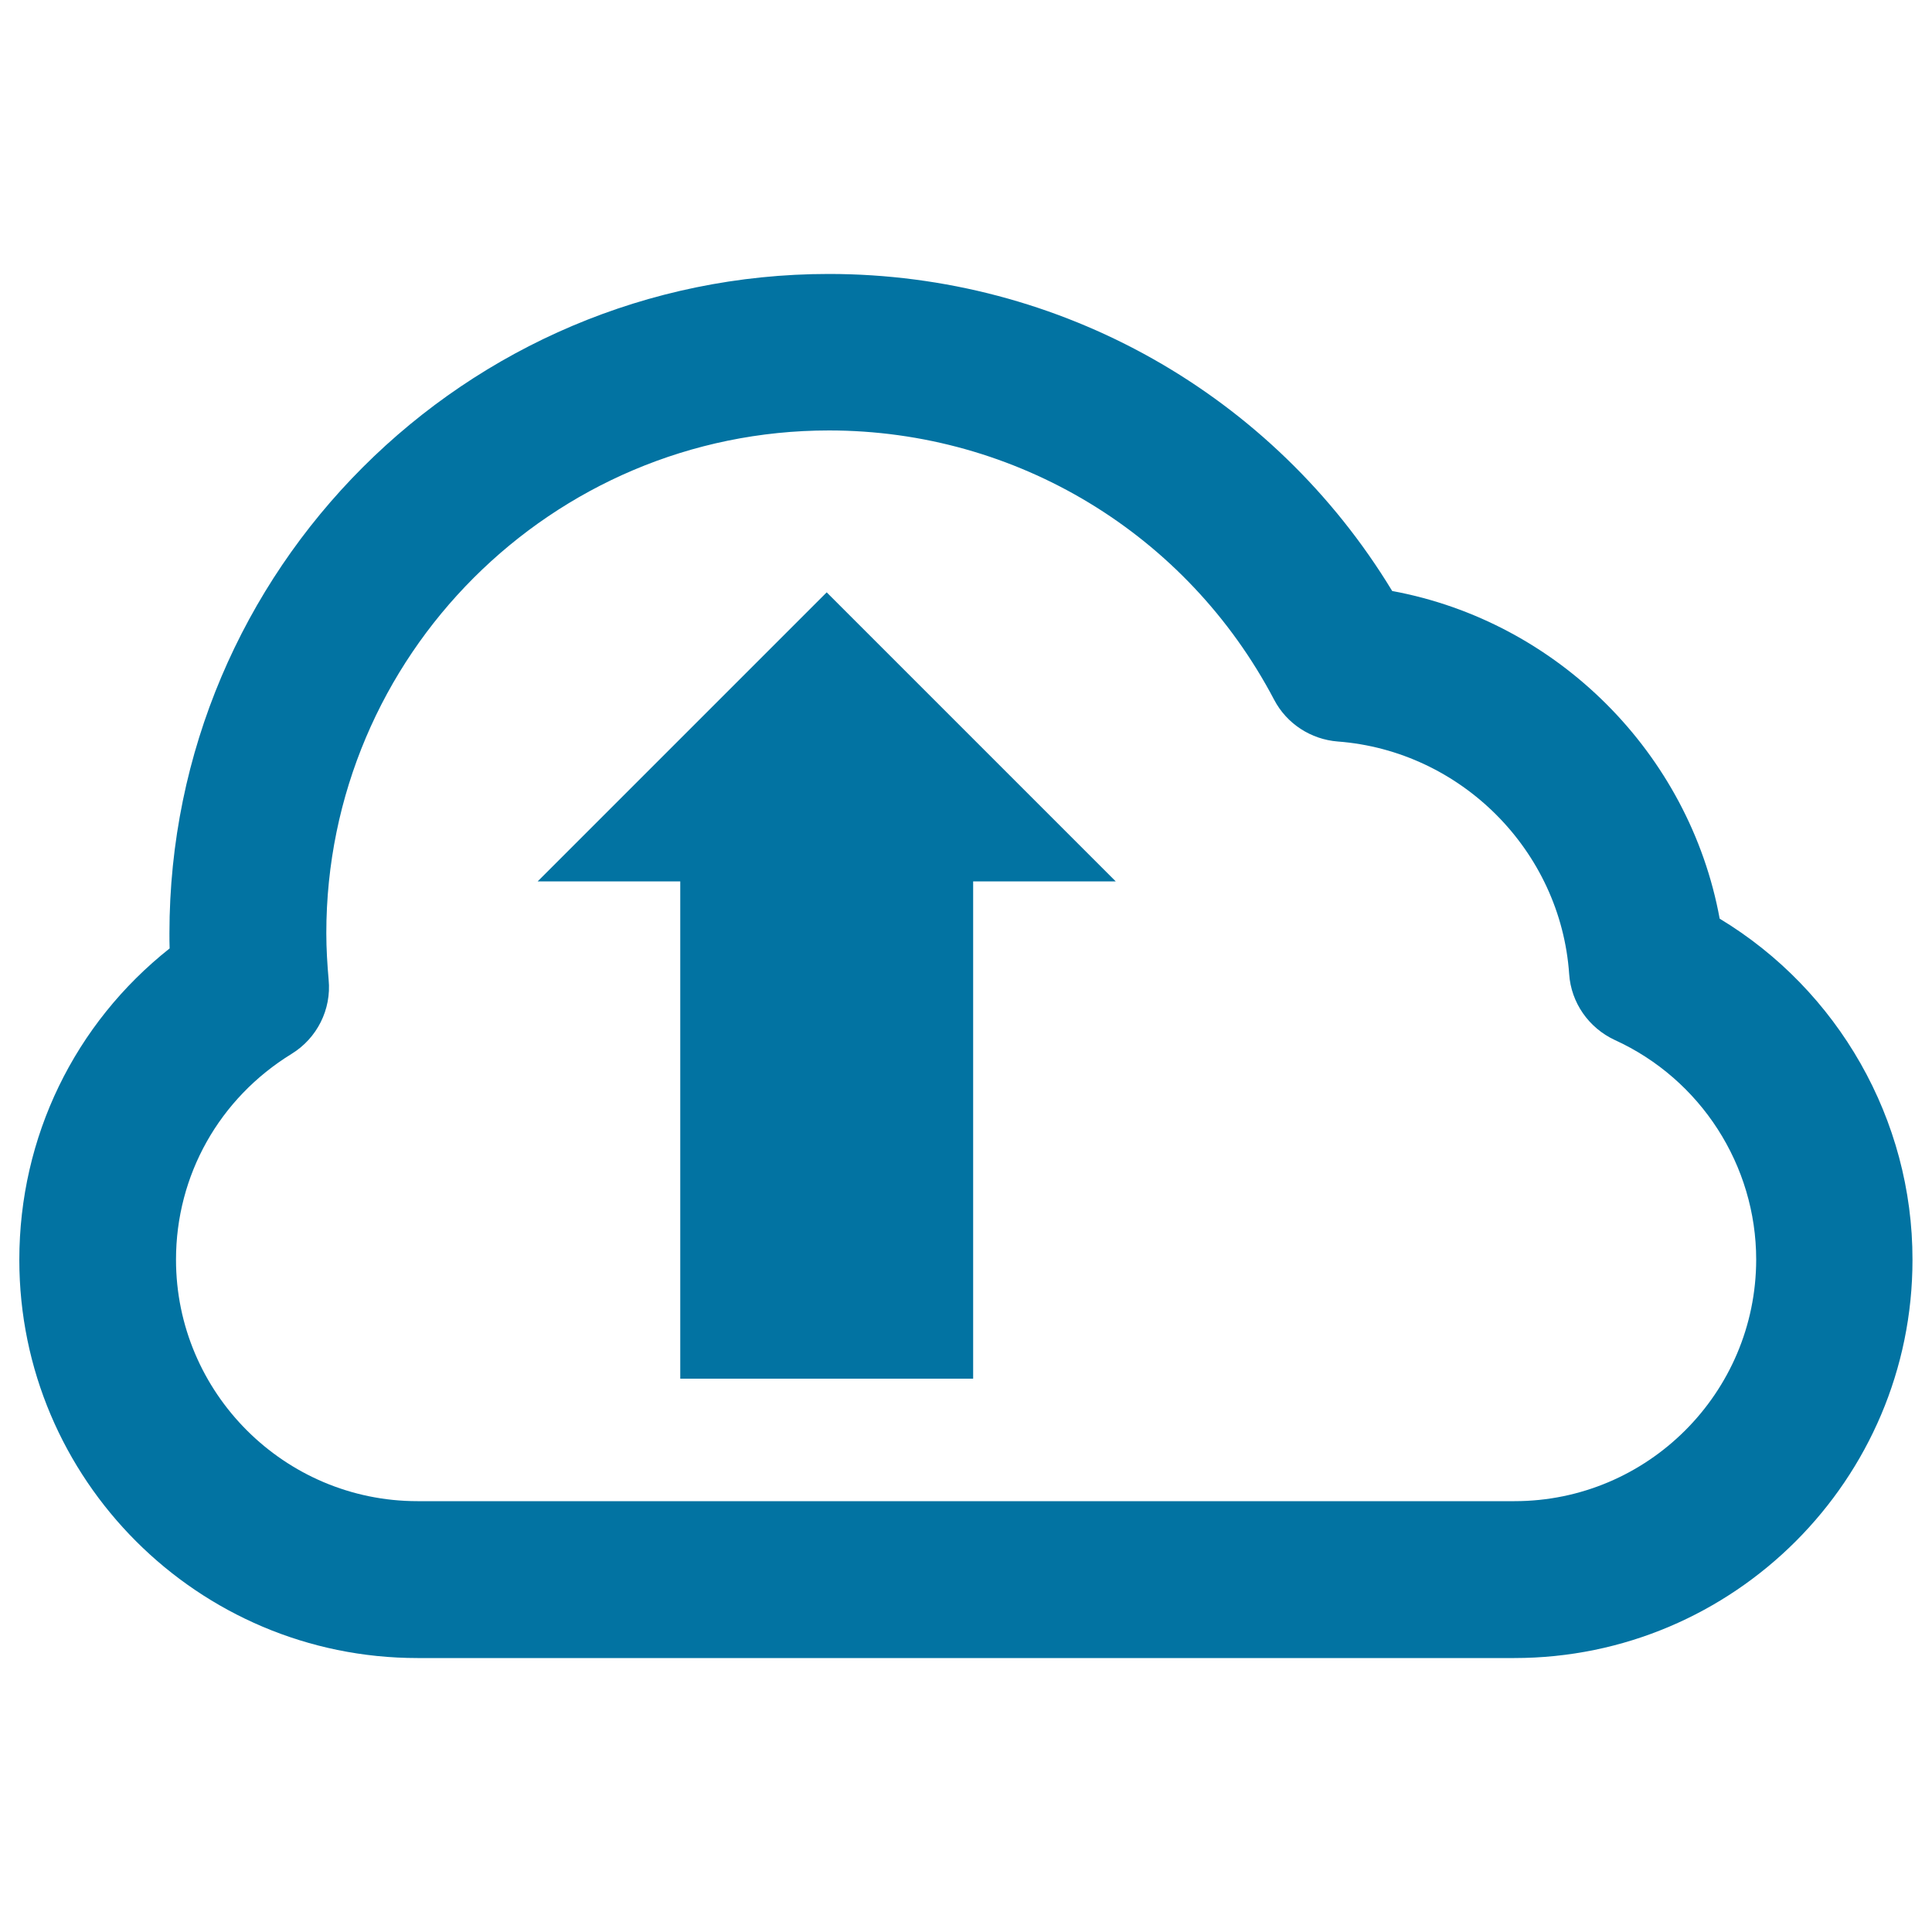 <svg xmlns="http://www.w3.org/2000/svg" viewBox="0 0 1000 1000" style="fill:#0273a2">
<title>Upload Arrow Sign Inside Cloud Outline SVG icon</title>
<g><path d="M890.1,475.5c-15.7-85.6-83.9-153.8-169.5-169.6C658.9,204.2,549,141.8,429,141.8c-188.2,0-341.3,153.1-341.3,341.3c0,2.6,0,5.2,0.1,7.8C38.7,529.8,10,588.4,10,652.1c0,113.7,92.5,206.1,206.1,206.1h567.7c113.7,0,206.1-92.5,206.1-206.1C990,579.5,951.4,512.5,890.1,475.5z M783.9,777H216.1c-68.9,0-125-56.1-125-125c0-43.7,22.4-83.5,59.8-106.5c13.2-8.1,20.7-23,19.2-38.4c-0.7-8-1.2-16-1.2-24.1c0-143.5,116.7-260.2,260.2-260.2c96.9,0,185.2,53.4,230.4,139.4c6.5,12.4,19,20.5,32.9,21.6c63.8,4.8,115.4,56.5,119.8,120.4c1,14.8,10.1,27.8,23.6,34.1c44.5,20.3,73.2,64.9,73.2,113.7C908.9,721,852.8,777,783.9,777z M427.9,306.6l149.6,149.6h-73.8v257.4H352.1V456.2h-73.8L427.9,306.6z"/></g>
</svg>